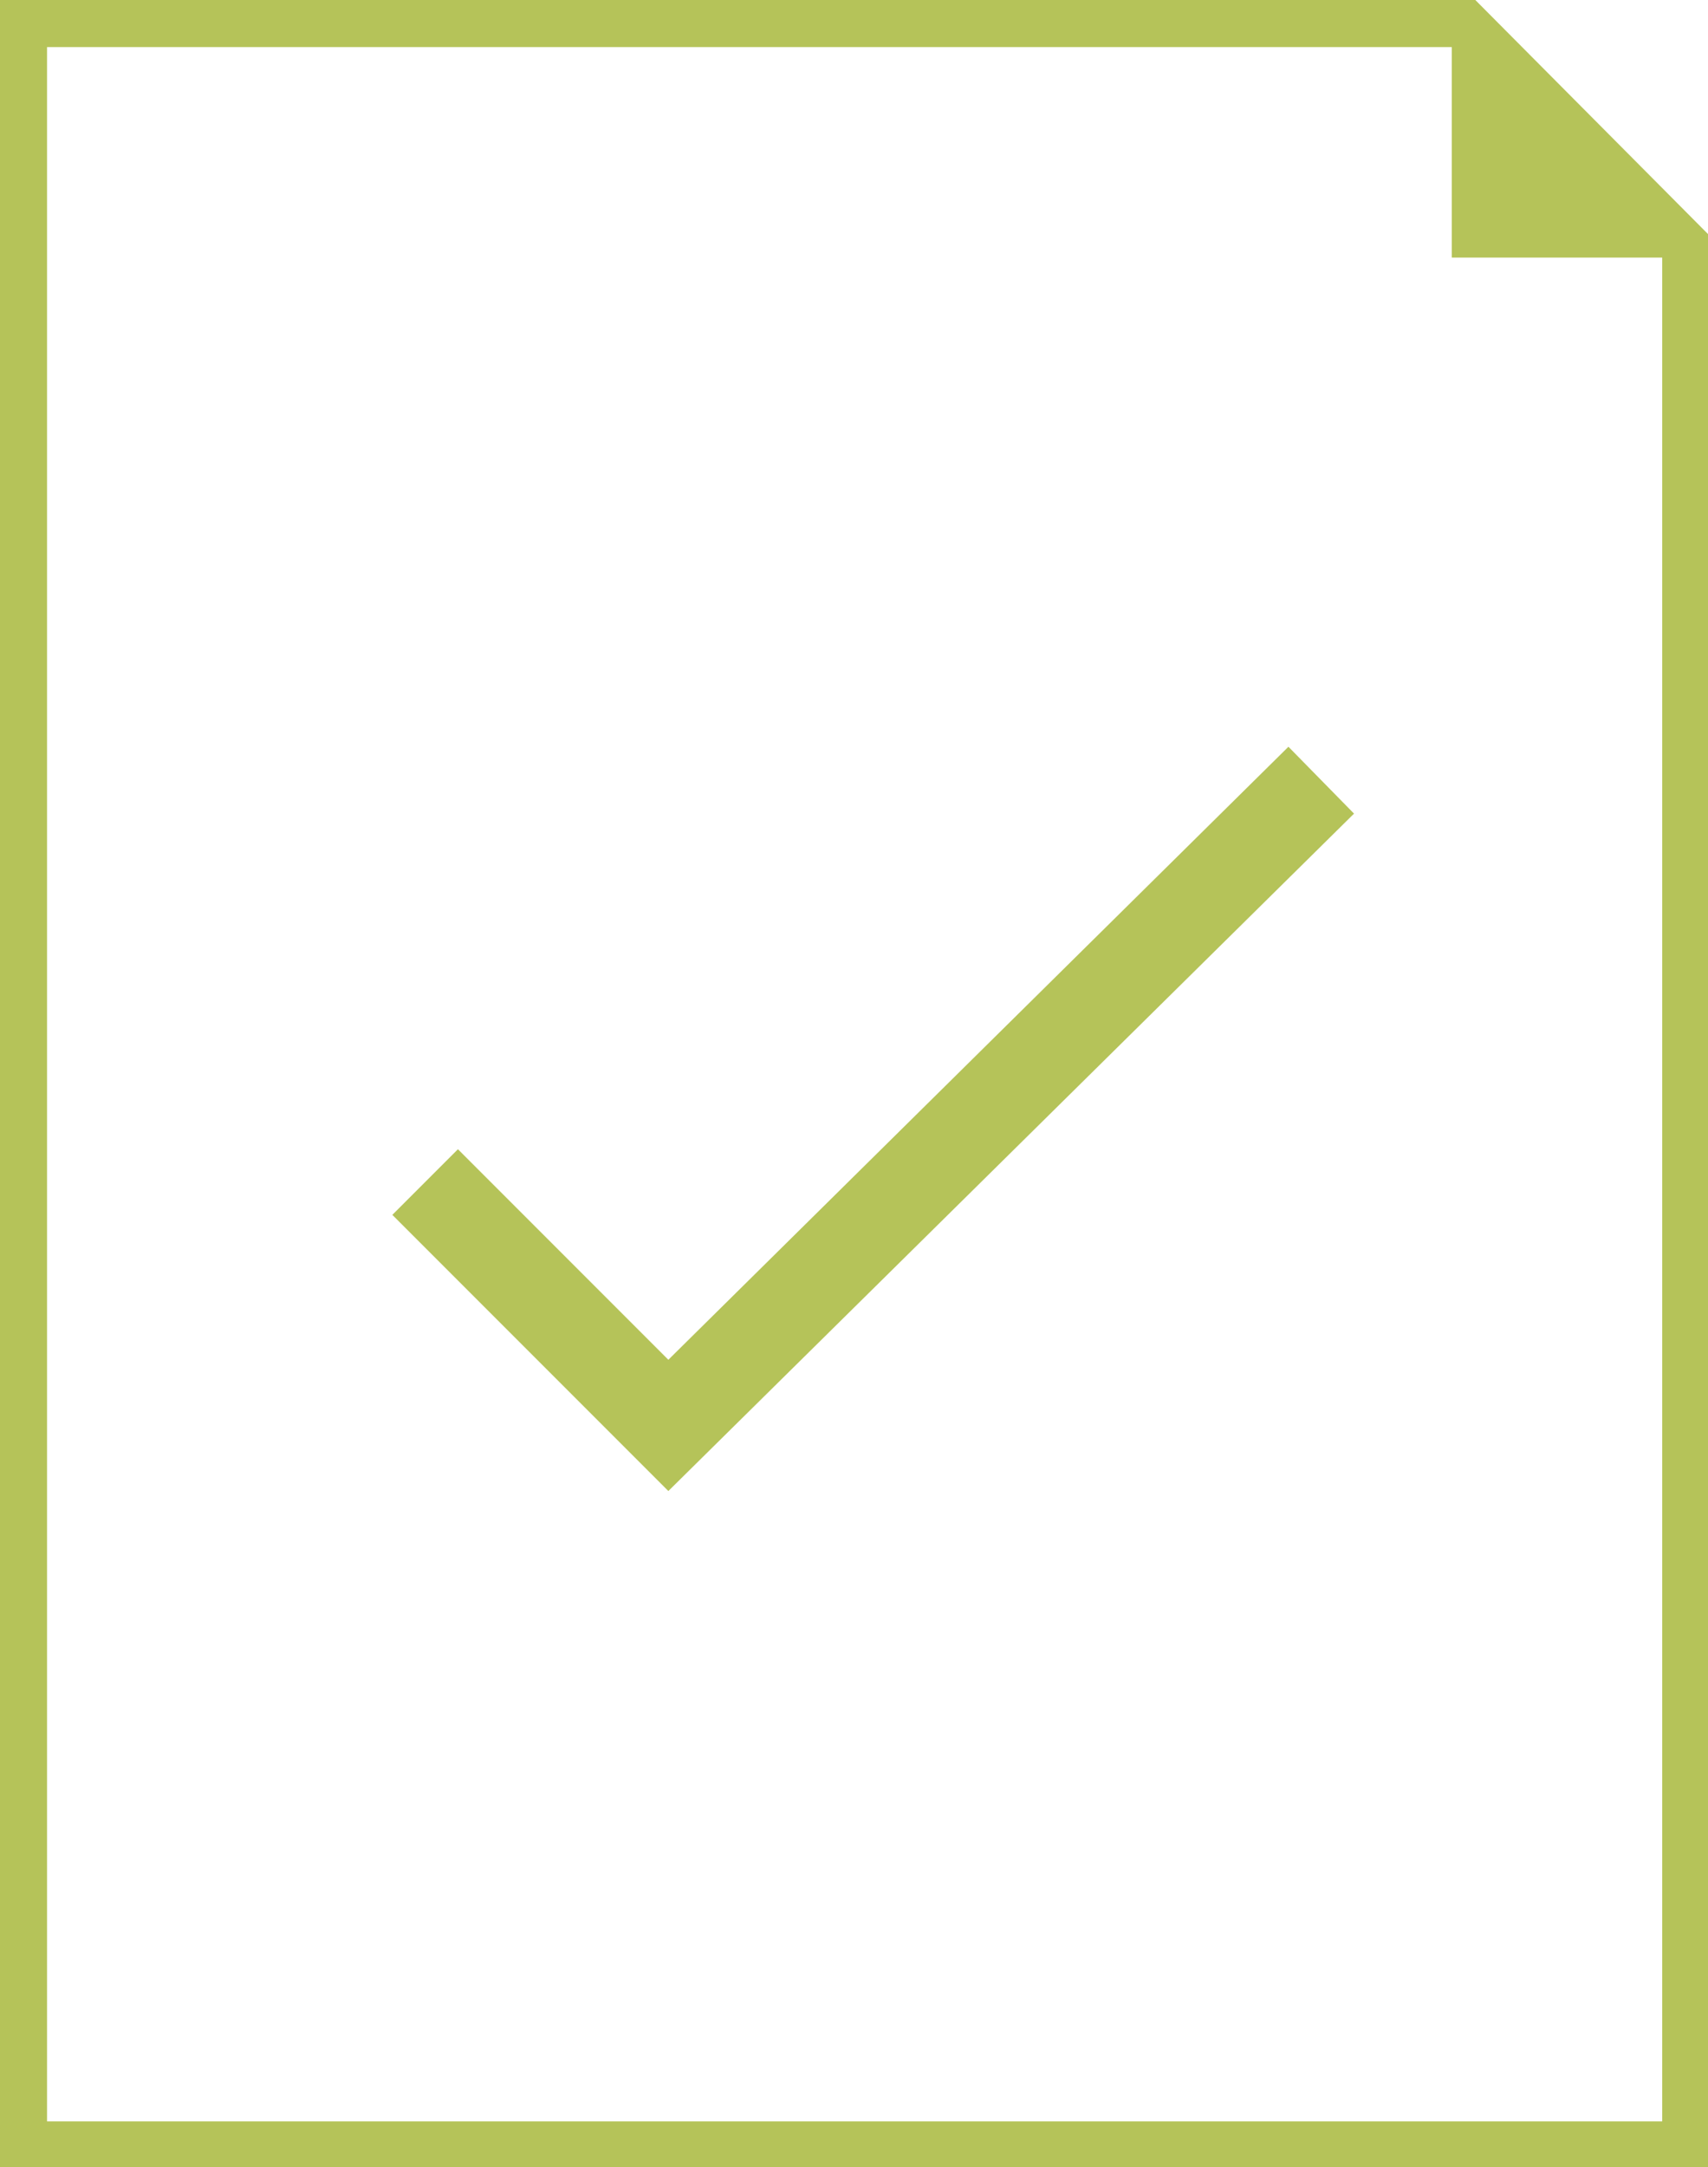 <svg id="ebd24a6b-23f0-4213-9408-e7649fc4fd41" data-name="Ebene 1" xmlns="http://www.w3.org/2000/svg" width="138" height="175" viewBox="0 0 138 175"><title>paper-check</title><g id="a80487b9-bbee-433f-b3c0-59a82815f862" data-name="Icons"><g id="b52c2cfa-6072-4ef9-ac00-bd3eeb9bb9dc" data-name="Regeln"><path d="M119.2,0H0V175H138V18.9ZM3.8,171.2V3.8H117.3v17h17V171.3H3.8ZM104.1,60.3l5.3,5.4L54,120.4,31.7,98.1,37,92.8l17,17Z" transform="translate(0 0)" style="fill:#b5c359"/></g></g></svg>